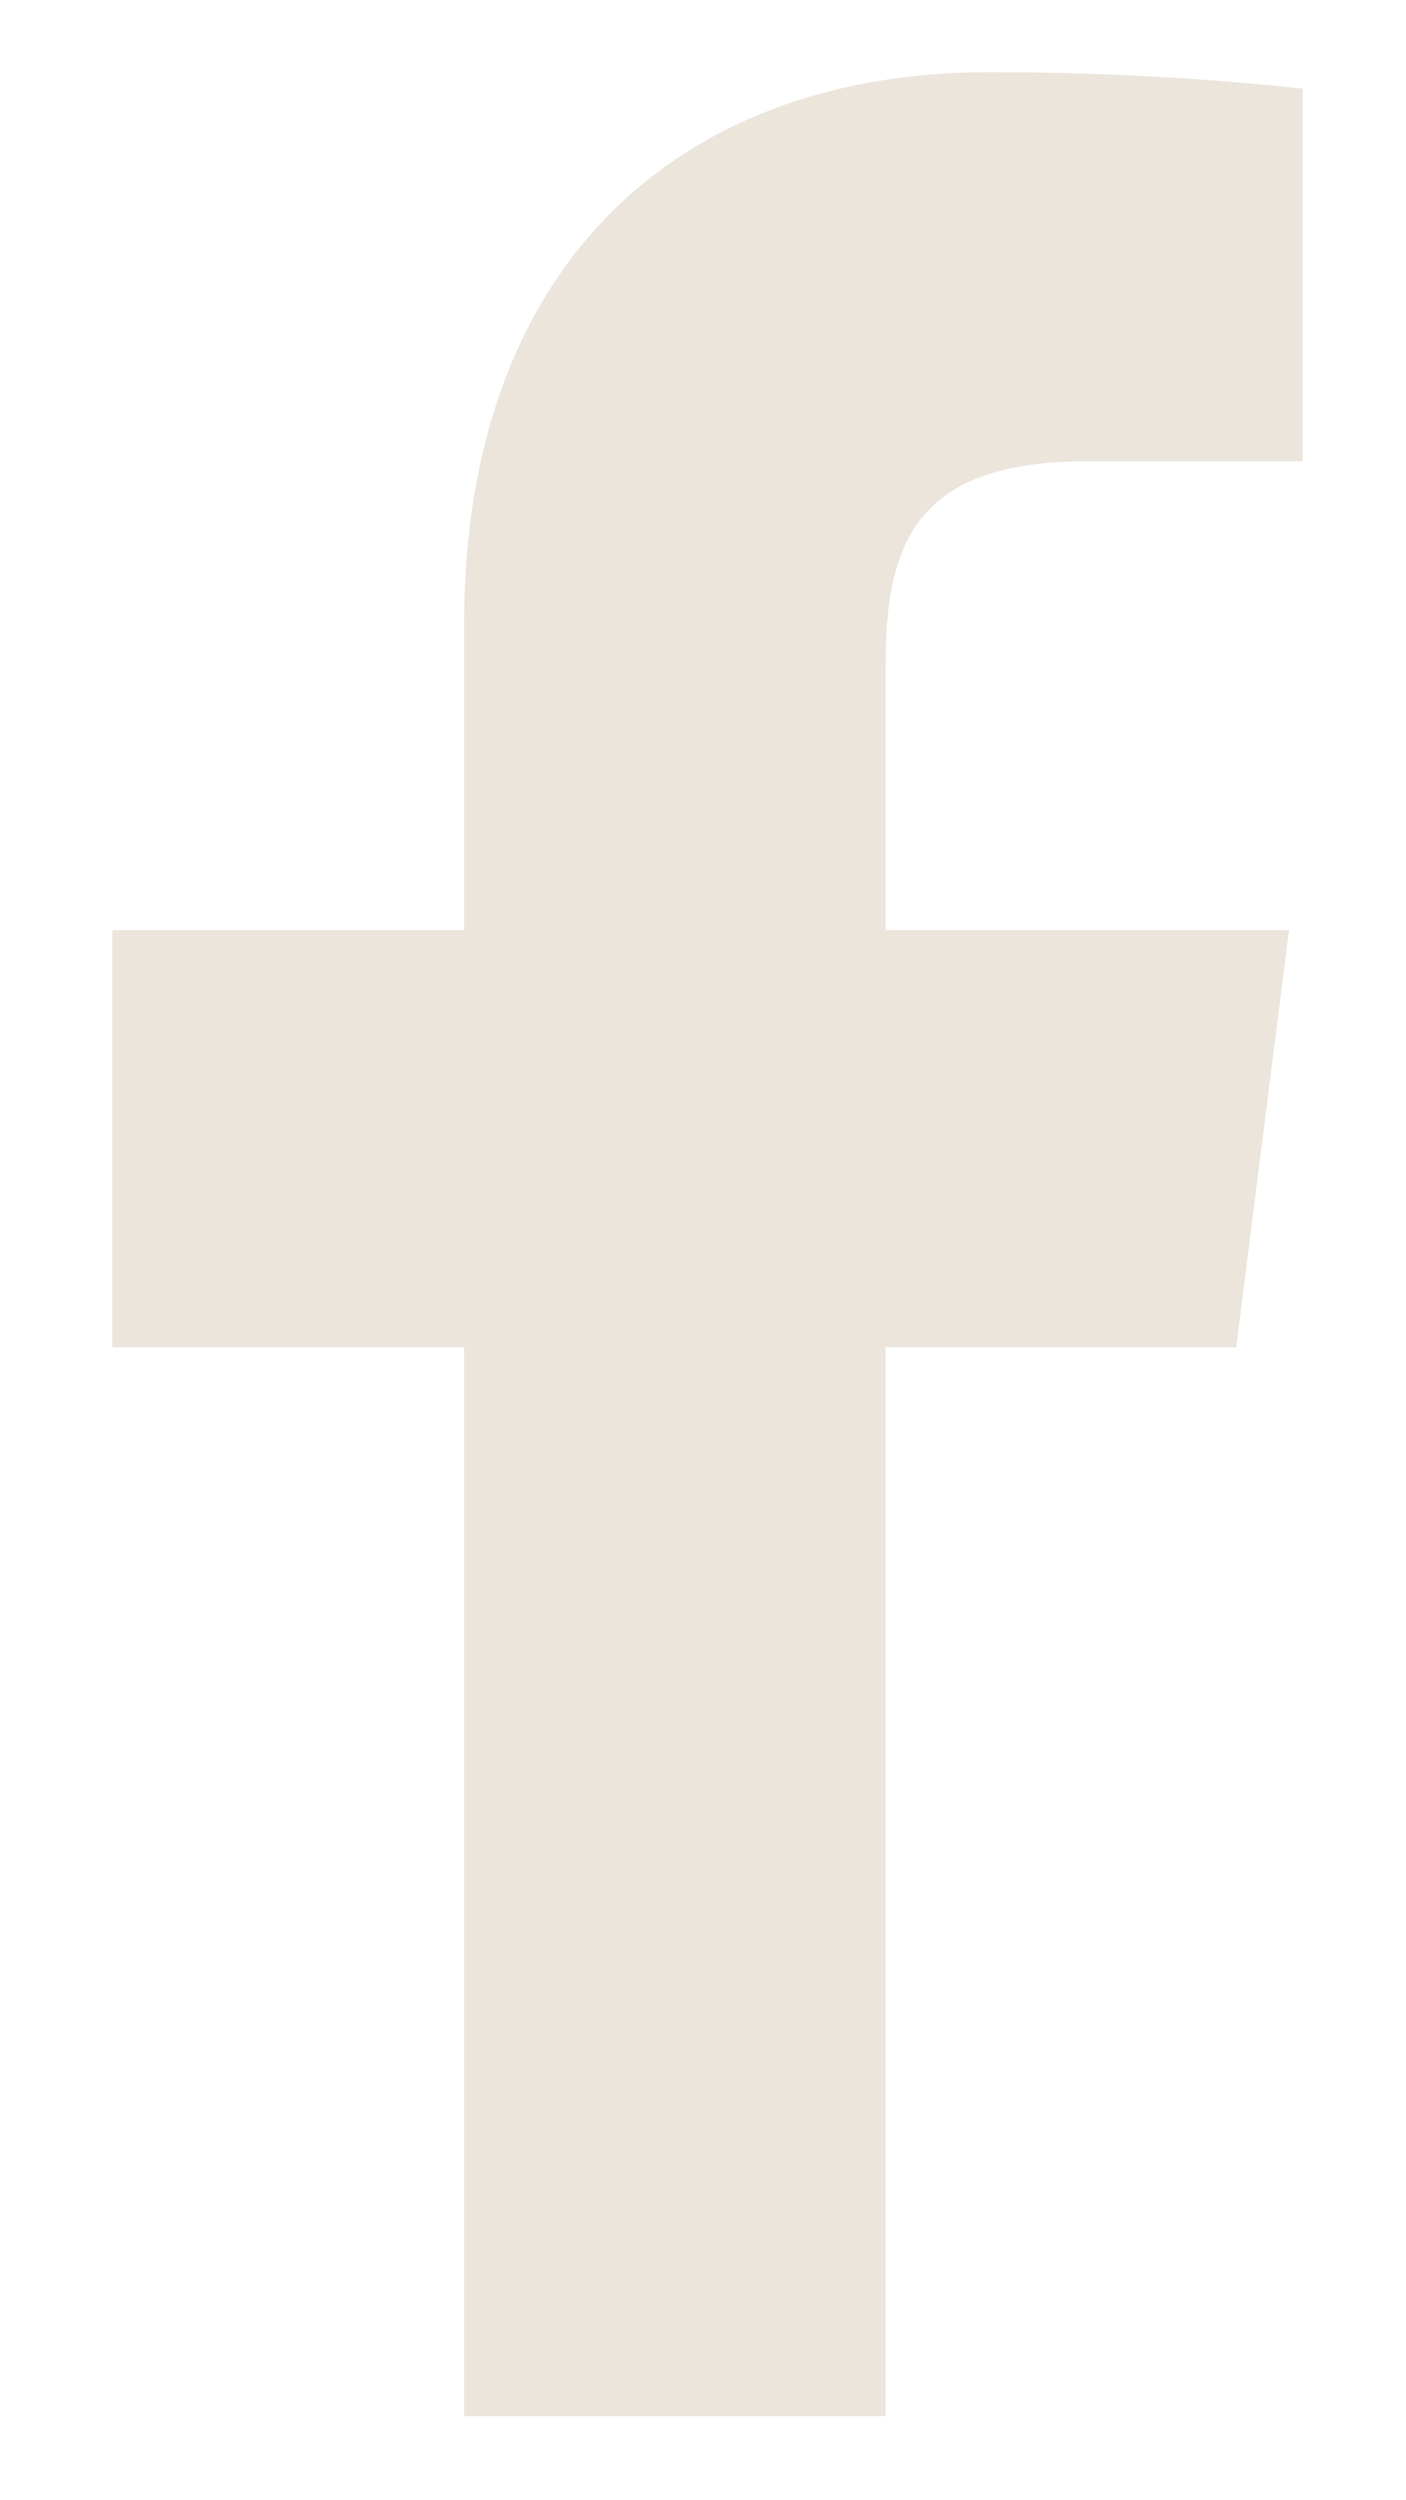 <svg width="9" height="16" viewBox="0 0 9 16" fill="none" xmlns="http://www.w3.org/2000/svg">
<path d="M6.96 2.952H8.339V0.567C7.671 0.496 7.001 0.461 6.329 0.462C4.335 0.462 2.971 1.707 2.971 3.987V5.952H0.719V8.622H2.971V15.462H5.669V8.622H7.913L8.251 5.952H5.669V4.249C5.669 3.462 5.875 2.952 6.96 2.952Z" fill="#ECE5DB"/>
</svg>
